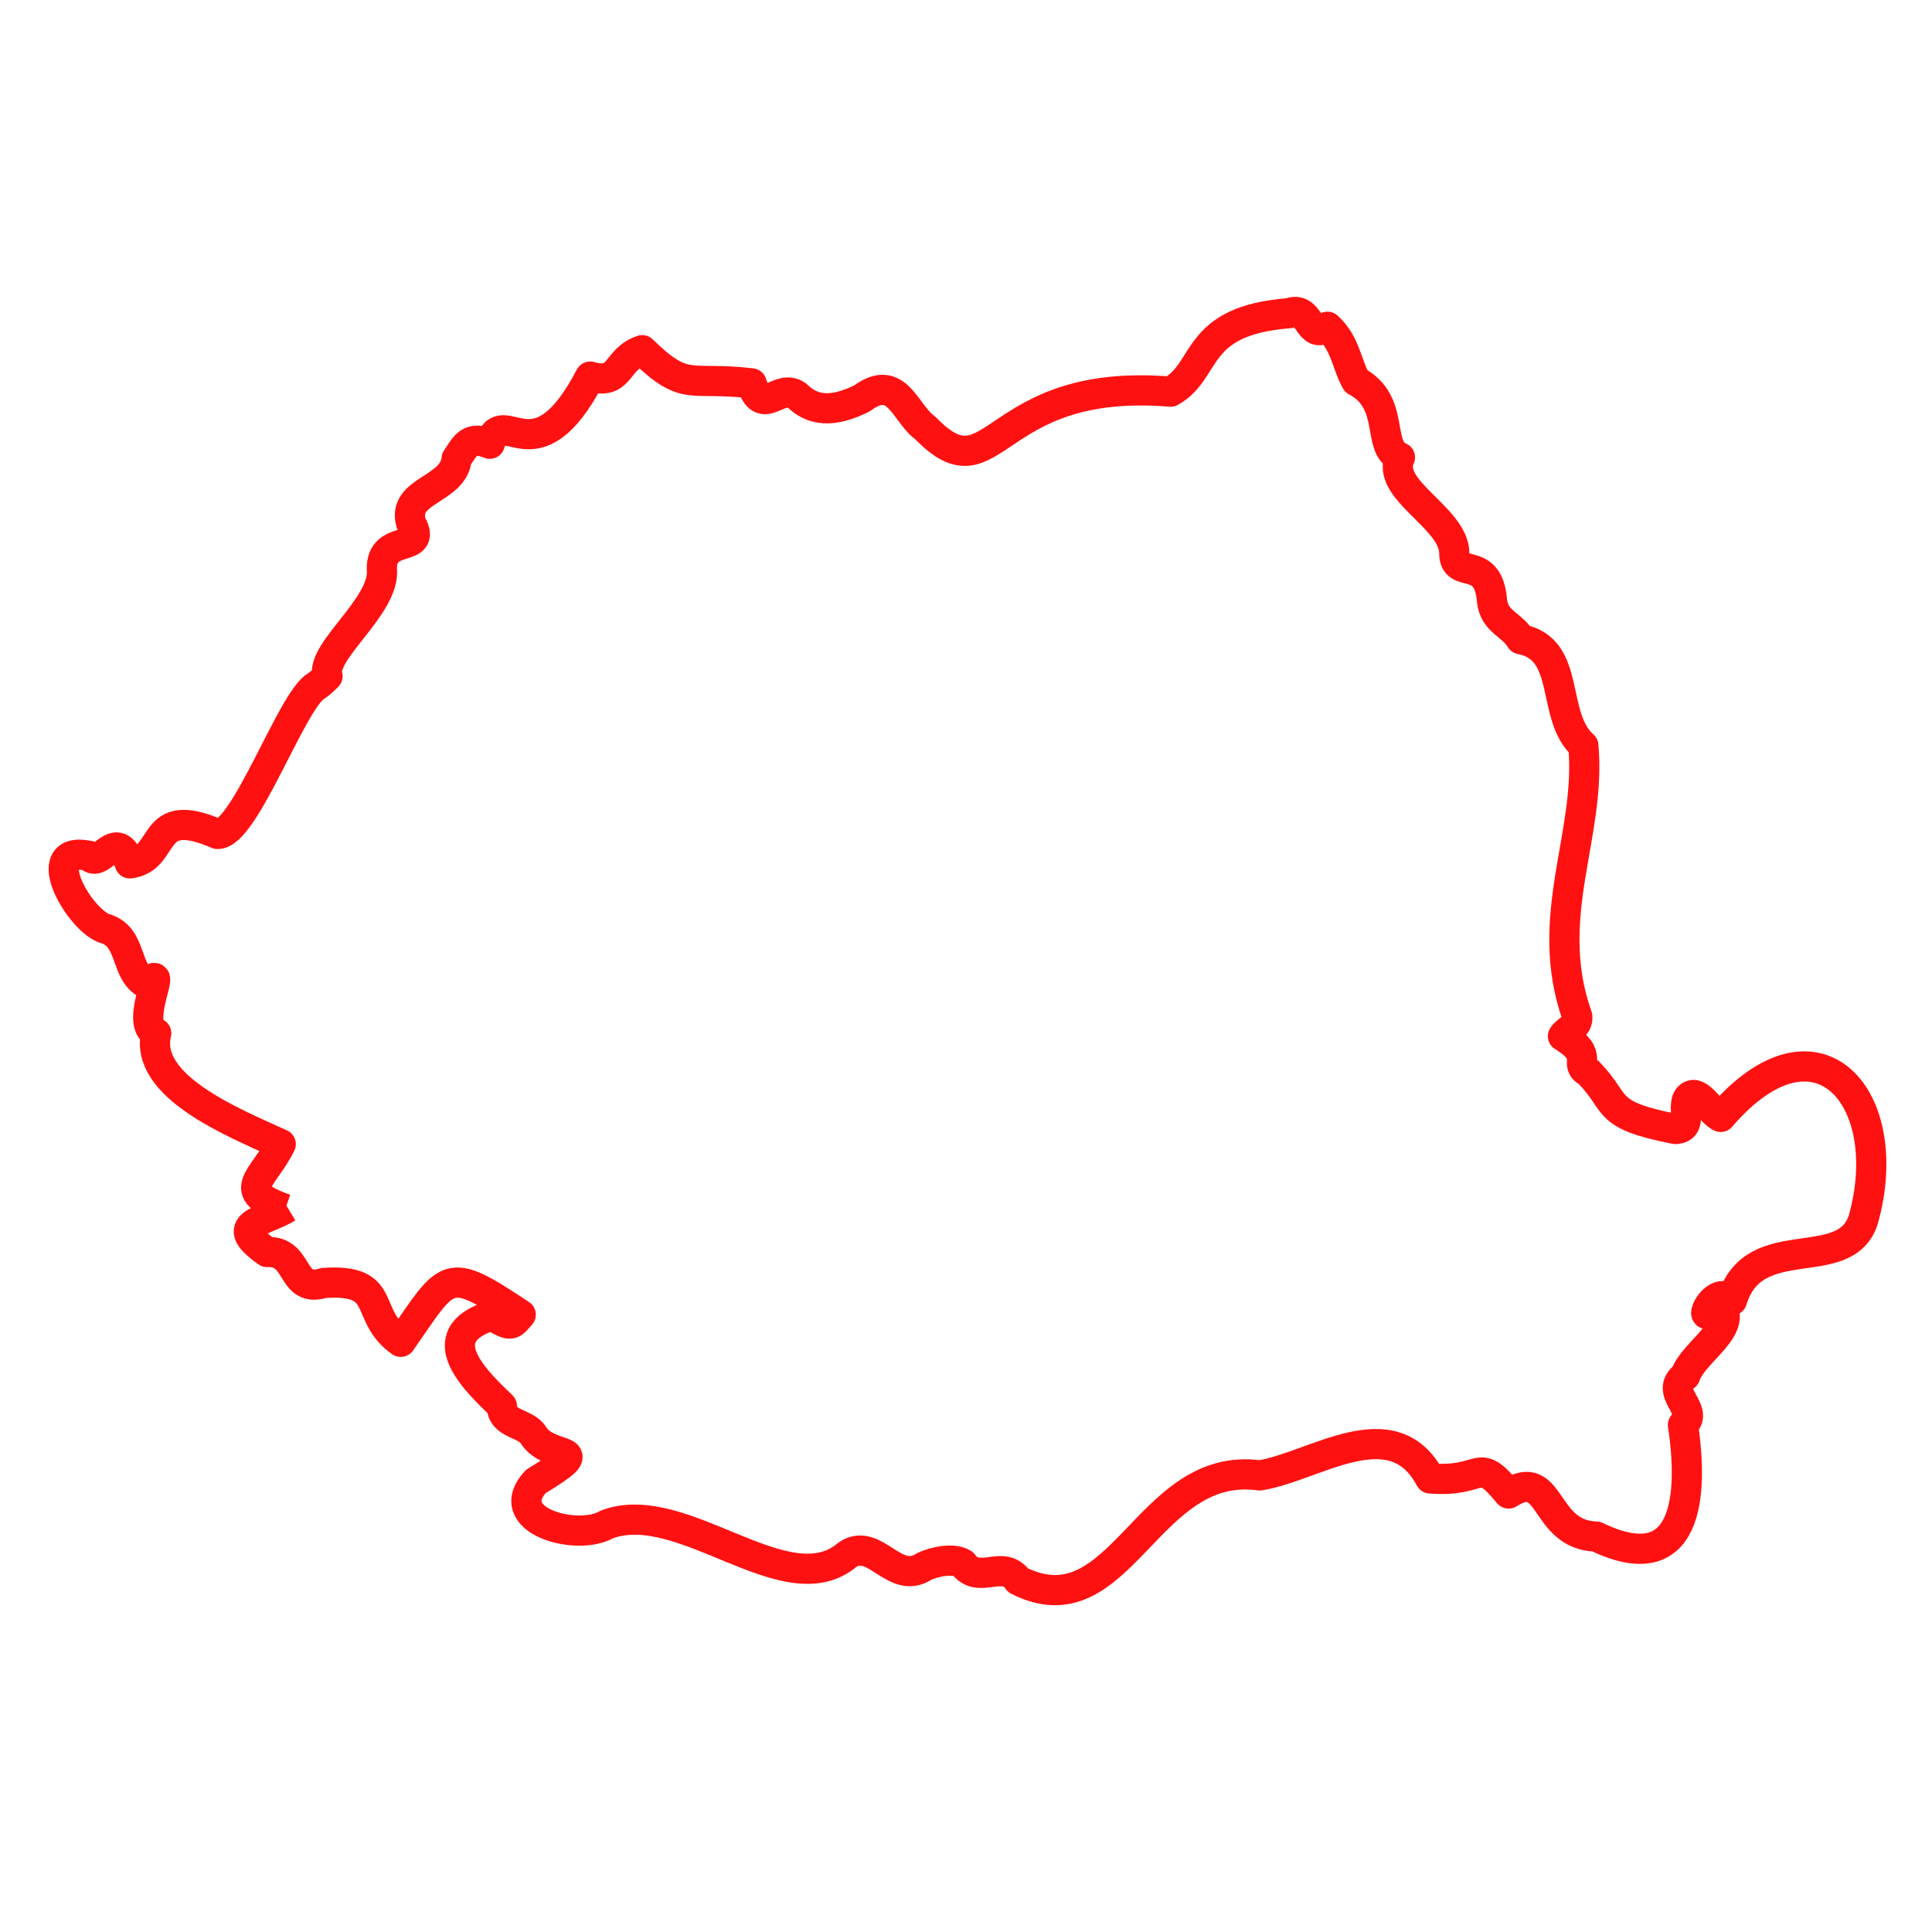 <?xml version="1.0" encoding="utf-8"?>
<!-- Generator: Adobe Illustrator 26.0.1, SVG Export Plug-In . SVG Version: 6.00 Build 0)  -->
<svg version="1.1" id="Calque_1" xmlns="http://www.w3.org/2000/svg" xmlns:xlink="http://www.w3.org/1999/xlink" x="0px" y="0px"
	 viewBox="0 0 256 256" style="enable-background:new 0 0 256 256;" xml:space="preserve">
<style type="text/css">
	.st0{fill:none;stroke:#FF1111;stroke-width:4;stroke-linejoin:round;stroke-miterlimit:10;}
</style>
<g>
	<path class="st0" d="M37.8,160.2c-6.9-2.4-2.9-3.9-0.6-8.6c-6.4-2.9-18.2-7.7-16.5-14.7c-3.1-1.2,1.9-10-1.2-6.5
		c-3-1.5-1.9-6.1-5.4-7.3c-3.4-0.8-9.5-11.2-2.3-9.7c1.5,1.9,3.6-4.1,5.4,1c5.1-0.6,2.4-7.9,11.6-3.9c3.6,0.2,9.9-17.8,13.1-19.6
		c0.6-0.4,1.1-0.9,1.5-1.3c-1-3.3,7.7-9.3,7.2-14.2c-0.1-4.8,6.1-2,3.9-6c-1.4-4.5,5.6-4.4,6-8.6c1.2-1.8,1.7-3.1,4.4-2
		c1.7-5.6,6,5.1,13.3-8.9c4.2,1.2,3.3-2.3,6.9-3.5c5.8,5.7,6.3,3.4,14.5,4.4c1.4,4.6,3.6-0.1,6,1.6c2.6,2.6,5.7,1.8,8.6,0.4
		c4.7-3.5,5.7,2,8.4,3.9c9.3,9.6,8.5-6.8,32.5-4.8c5.1-2.8,2.9-9.4,15.7-10.4c2.9-1.1,2.5,3.7,5.1,1.8c2.4,2.2,2.5,4.9,3.8,7.2
		c5.3,2.8,2.6,8.8,5.8,10.1c-2,4.3,7.2,8,7.2,12.7c0,3.6,4.5,0.1,5,6.3c0.3,2.8,2.6,3.1,3.8,5.1c6.8,1.3,3.9,10.2,8.3,14.1
		c1.1,11.9-5.5,22.7-0.8,35.9c0.1,1.4-1.2,1.6-1.9,2.6c4.4,2.7,1.2,3.6,3.4,4.8c4.1,4.2,1.8,5.6,11.5,7.5c2.6-0.1,0.5-3.5,2-4.4
		c1.2-0.7,2.7,2.2,4,2.8c12.8-14.9,23.4-2.5,18.9,13.6c-2.4,7.5-14.5,1.1-17.4,10.7c-2.6-2.6-5.2,4.9-1.8,0.3
		c3.1,3.2-3.3,6.4-4.4,9.7c-3,2.2,2.1,4.6-0.3,6.5c1.4,9.3,0.7,20.7-11.5,14.8c-7.1-0.2-5.8-9.4-11.6-5.7c-4.3-5.2-3.1-1.4-10.4-2
		c-5-9.4-15.4-1.5-22.6-0.4c-15-2.1-18.4,20.8-32,13.9c-2-2.9-5.2,0.7-7.3-2.2c-1.2-0.8-3.8-0.3-5.2,0.4c-3.9,2.5-6.5-4-10.1-1.6
		c-8.1,6.9-21.8-7.8-31.9-4c-3.9,2.3-14.2-0.5-9.4-5.7c8.4-5.1,2-2.6-0.3-6.1c-1-1.7-4.2-1.4-4.2-3.9c-3.2-3.1-10-9.3-1.3-12
		c2.7,1.7,2.6,1.2,3.8-0.1c-9.9-6.6-9.5-5.6-15.9,3.6c-5.1-3.6-1.5-8.4-10.2-7.8c-4.5,1.4-3.1-4.3-7.5-4.1c-5.4-3.8-0.6-3.9,2.7-5.9
		"/>
</g>
</svg>

